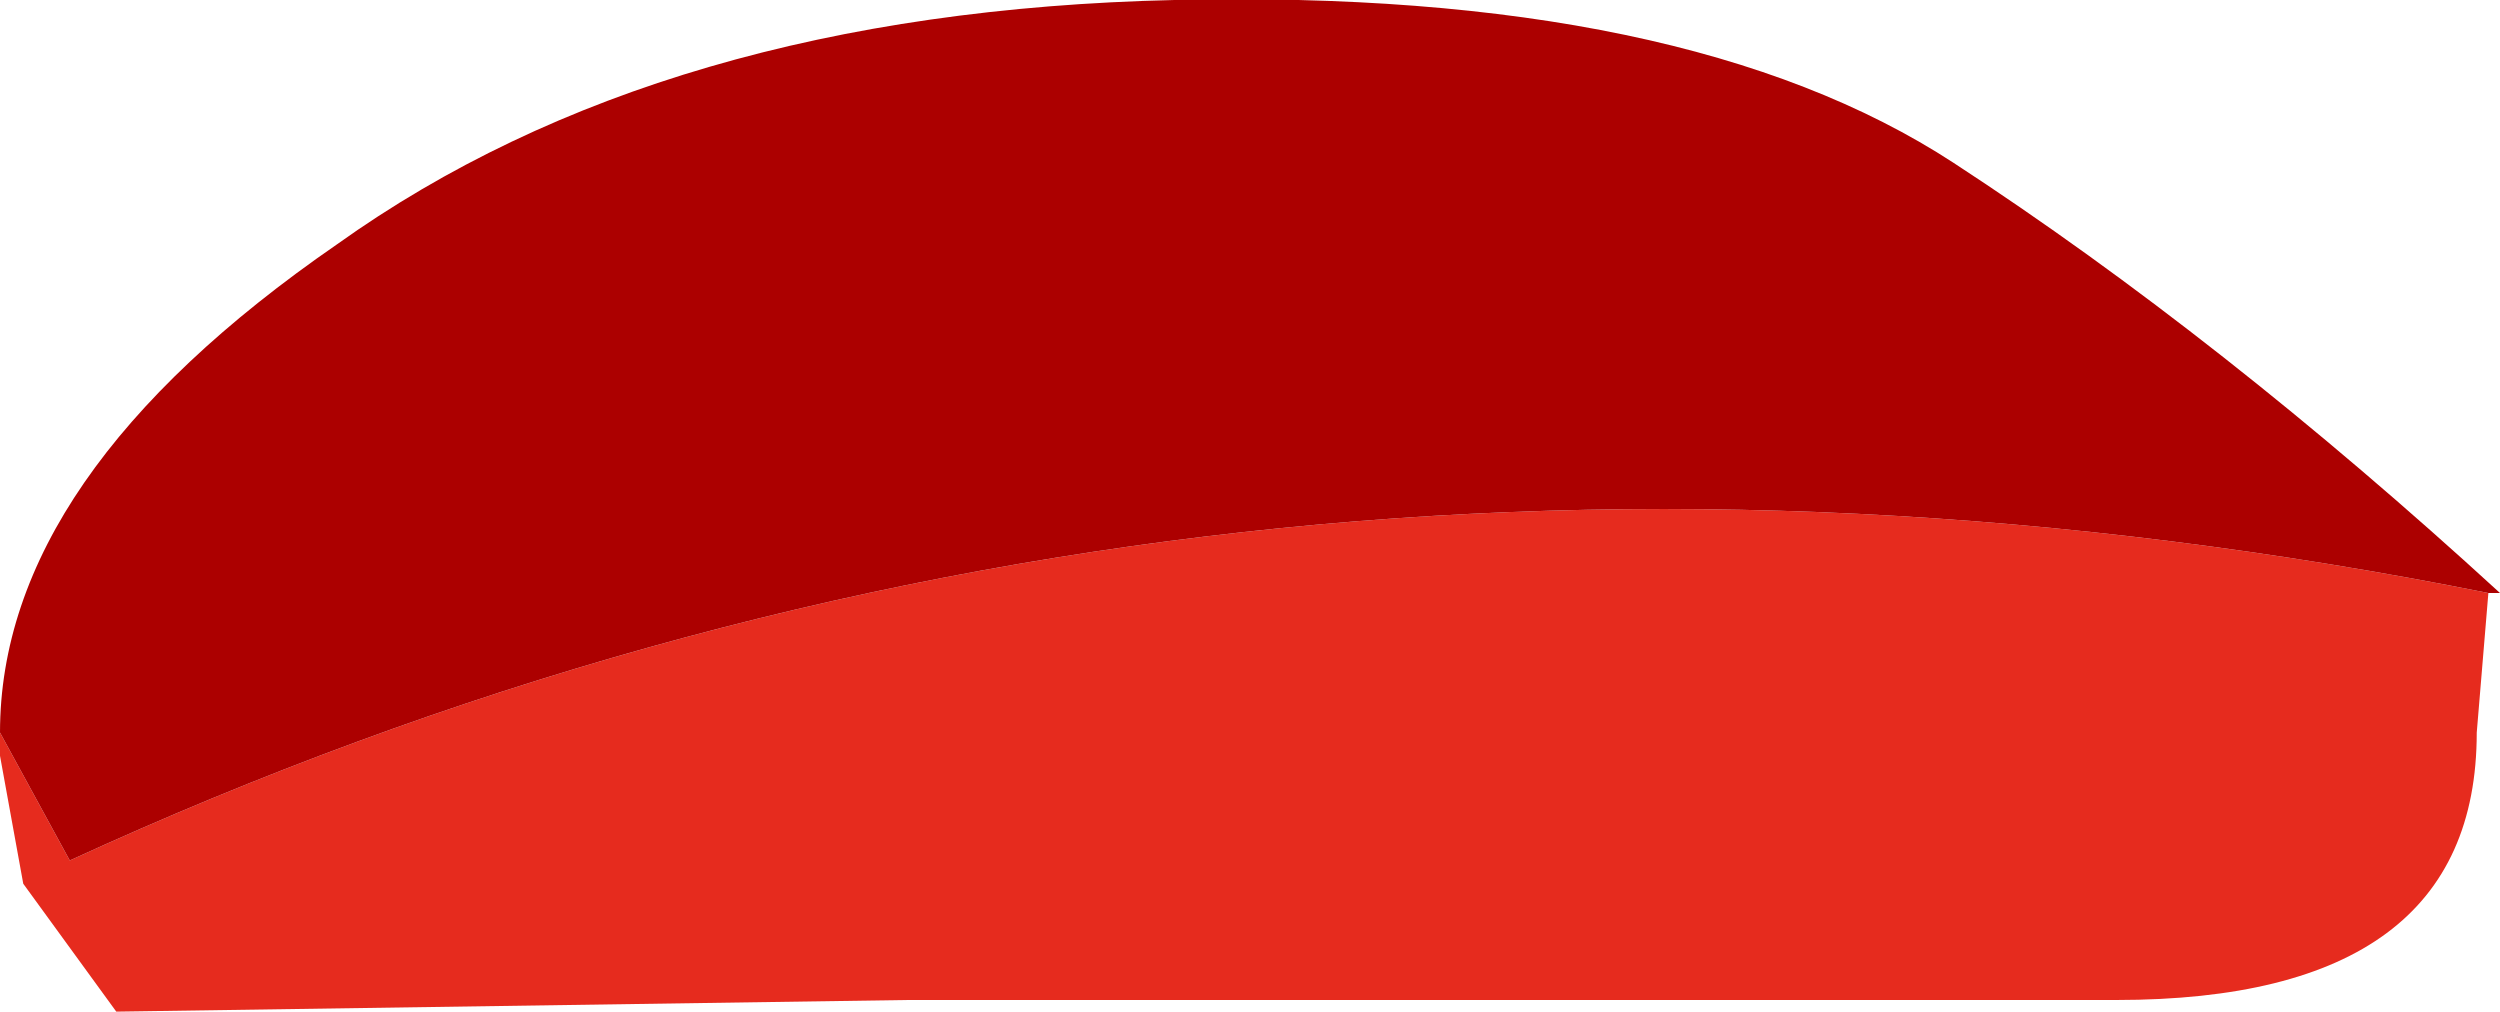 <?xml version="1.0" encoding="UTF-8" standalone="no"?>
<svg xmlns:xlink="http://www.w3.org/1999/xlink" height="4.35px" width="10.75px" xmlns="http://www.w3.org/2000/svg">
  <g transform="matrix(1.0, 0.0, 0.0, 1.0, -422.75, -123.1)">
    <path d="M433.45 125.65 L433.4 126.25 Q433.4 127.4 431.85 127.4 L426.65 127.4 423.25 127.45 422.85 126.9 422.75 126.35 422.75 126.25 423.05 126.8 Q427.95 124.55 433.45 125.65" fill="#e62b1e" fill-rule="evenodd" stroke="none"/>
    <path d="M422.75 126.25 Q422.75 125.15 424.2 124.15 425.6 123.15 427.8 123.1 430.0 123.05 431.15 123.8 432.3 124.55 433.5 125.65 L433.45 125.65 Q427.95 124.55 423.05 126.8 L422.75 126.25" fill="#ac0000" fill-rule="evenodd" stroke="none"/>
  </g>
</svg>
